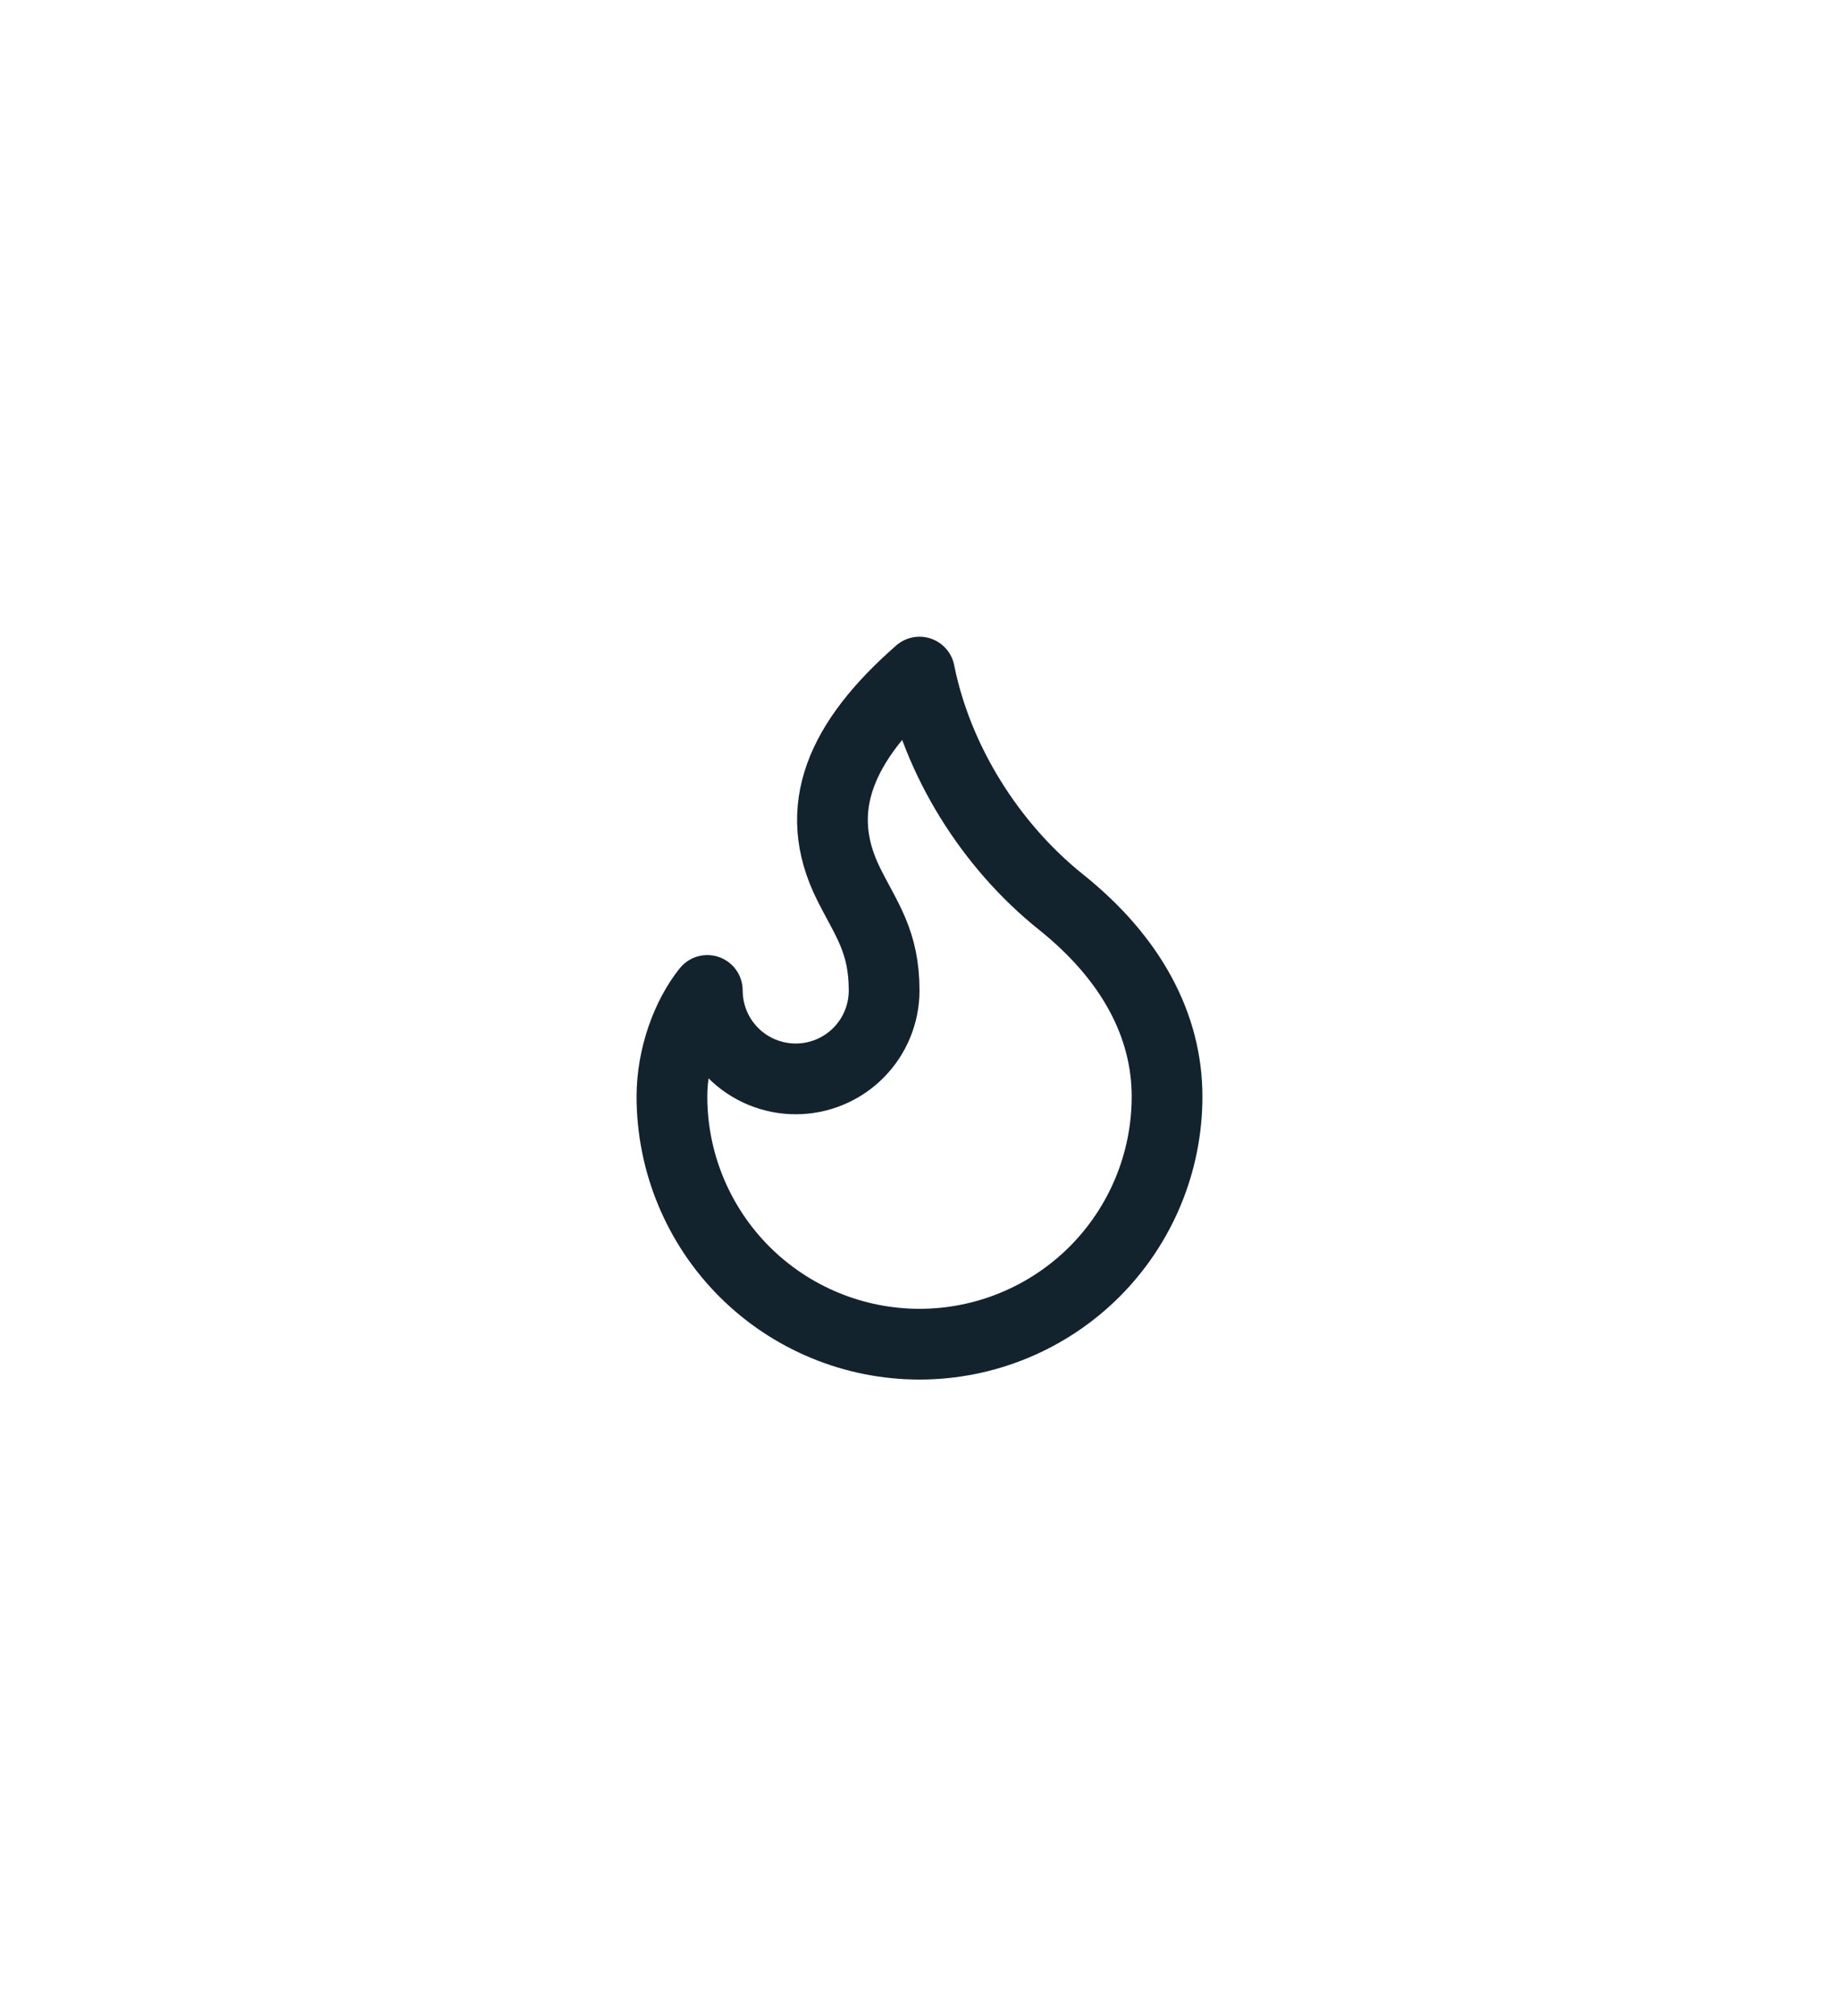 <svg width="52" height="57" viewBox="0 0 52 57" fill="none" xmlns="http://www.w3.org/2000/svg">
<circle opacity="0.3" cx="26" cy="29" r="26" fill="url(#paint0_linear_340_1455)"/>
<g filter="url(#filter0_d_340_1455)">
<path d="M22.5 30.5C23.163 30.5 23.799 30.237 24.268 29.768C24.737 29.299 25 28.663 25 28C25 26.62 24.5 26 24 25C22.928 22.857 23.776 20.946 26 19C26.5 21.5 28 23.9 30 25.5C32 27.1 33 29 33 31C33 31.919 32.819 32.83 32.467 33.679C32.115 34.528 31.6 35.3 30.95 35.95C30.3 36.6 29.528 37.115 28.679 37.467C27.829 37.819 26.919 38 26 38C25.081 38 24.171 37.819 23.321 37.467C22.472 37.115 21.7 36.6 21.05 35.95C20.4 35.3 19.885 34.528 19.533 33.679C19.181 32.83 19 31.919 19 31C19 29.847 19.433 28.706 20 28C20 28.663 20.263 29.299 20.732 29.768C21.201 30.237 21.837 30.5 22.5 30.5Z" stroke="#12232E" stroke-width="2" stroke-linecap="round" stroke-linejoin="round"/>
</g>
<defs>
<filter id="filter0_d_340_1455" x="-4" y="-2" width="60" height="60" filterUnits="userSpaceOnUse" color-interpolation-filters="sRGB">
<feFlood flood-opacity="0" result="BackgroundImageFix"/>
<feColorMatrix in="SourceAlpha" type="matrix" values="0 0 0 0 0 0 0 0 0 0 0 0 0 0 0 0 0 0 127 0" result="hardAlpha"/>
<feOffset/>
<feGaussianBlur stdDeviation="9"/>
<feComposite in2="hardAlpha" operator="out"/>
<feColorMatrix type="matrix" values="0 0 0 0 1 0 0 0 0 0.78 0 0 0 0 0 0 0 0 1 0"/>
<feBlend mode="normal" in2="BackgroundImageFix" result="effect1_dropShadow_340_1455"/>
<feBlend mode="normal" in="SourceGraphic" in2="effect1_dropShadow_340_1455" result="shape"/>
</filter>
<linearGradient id="paint0_linear_340_1455" x1="26" y1="3" x2="26" y2="55" gradientUnits="userSpaceOnUse">
<stop stop-color="white"/>
<stop offset="1" stop-color="white" stop-opacity="0"/>
</linearGradient>
</defs>
</svg>
